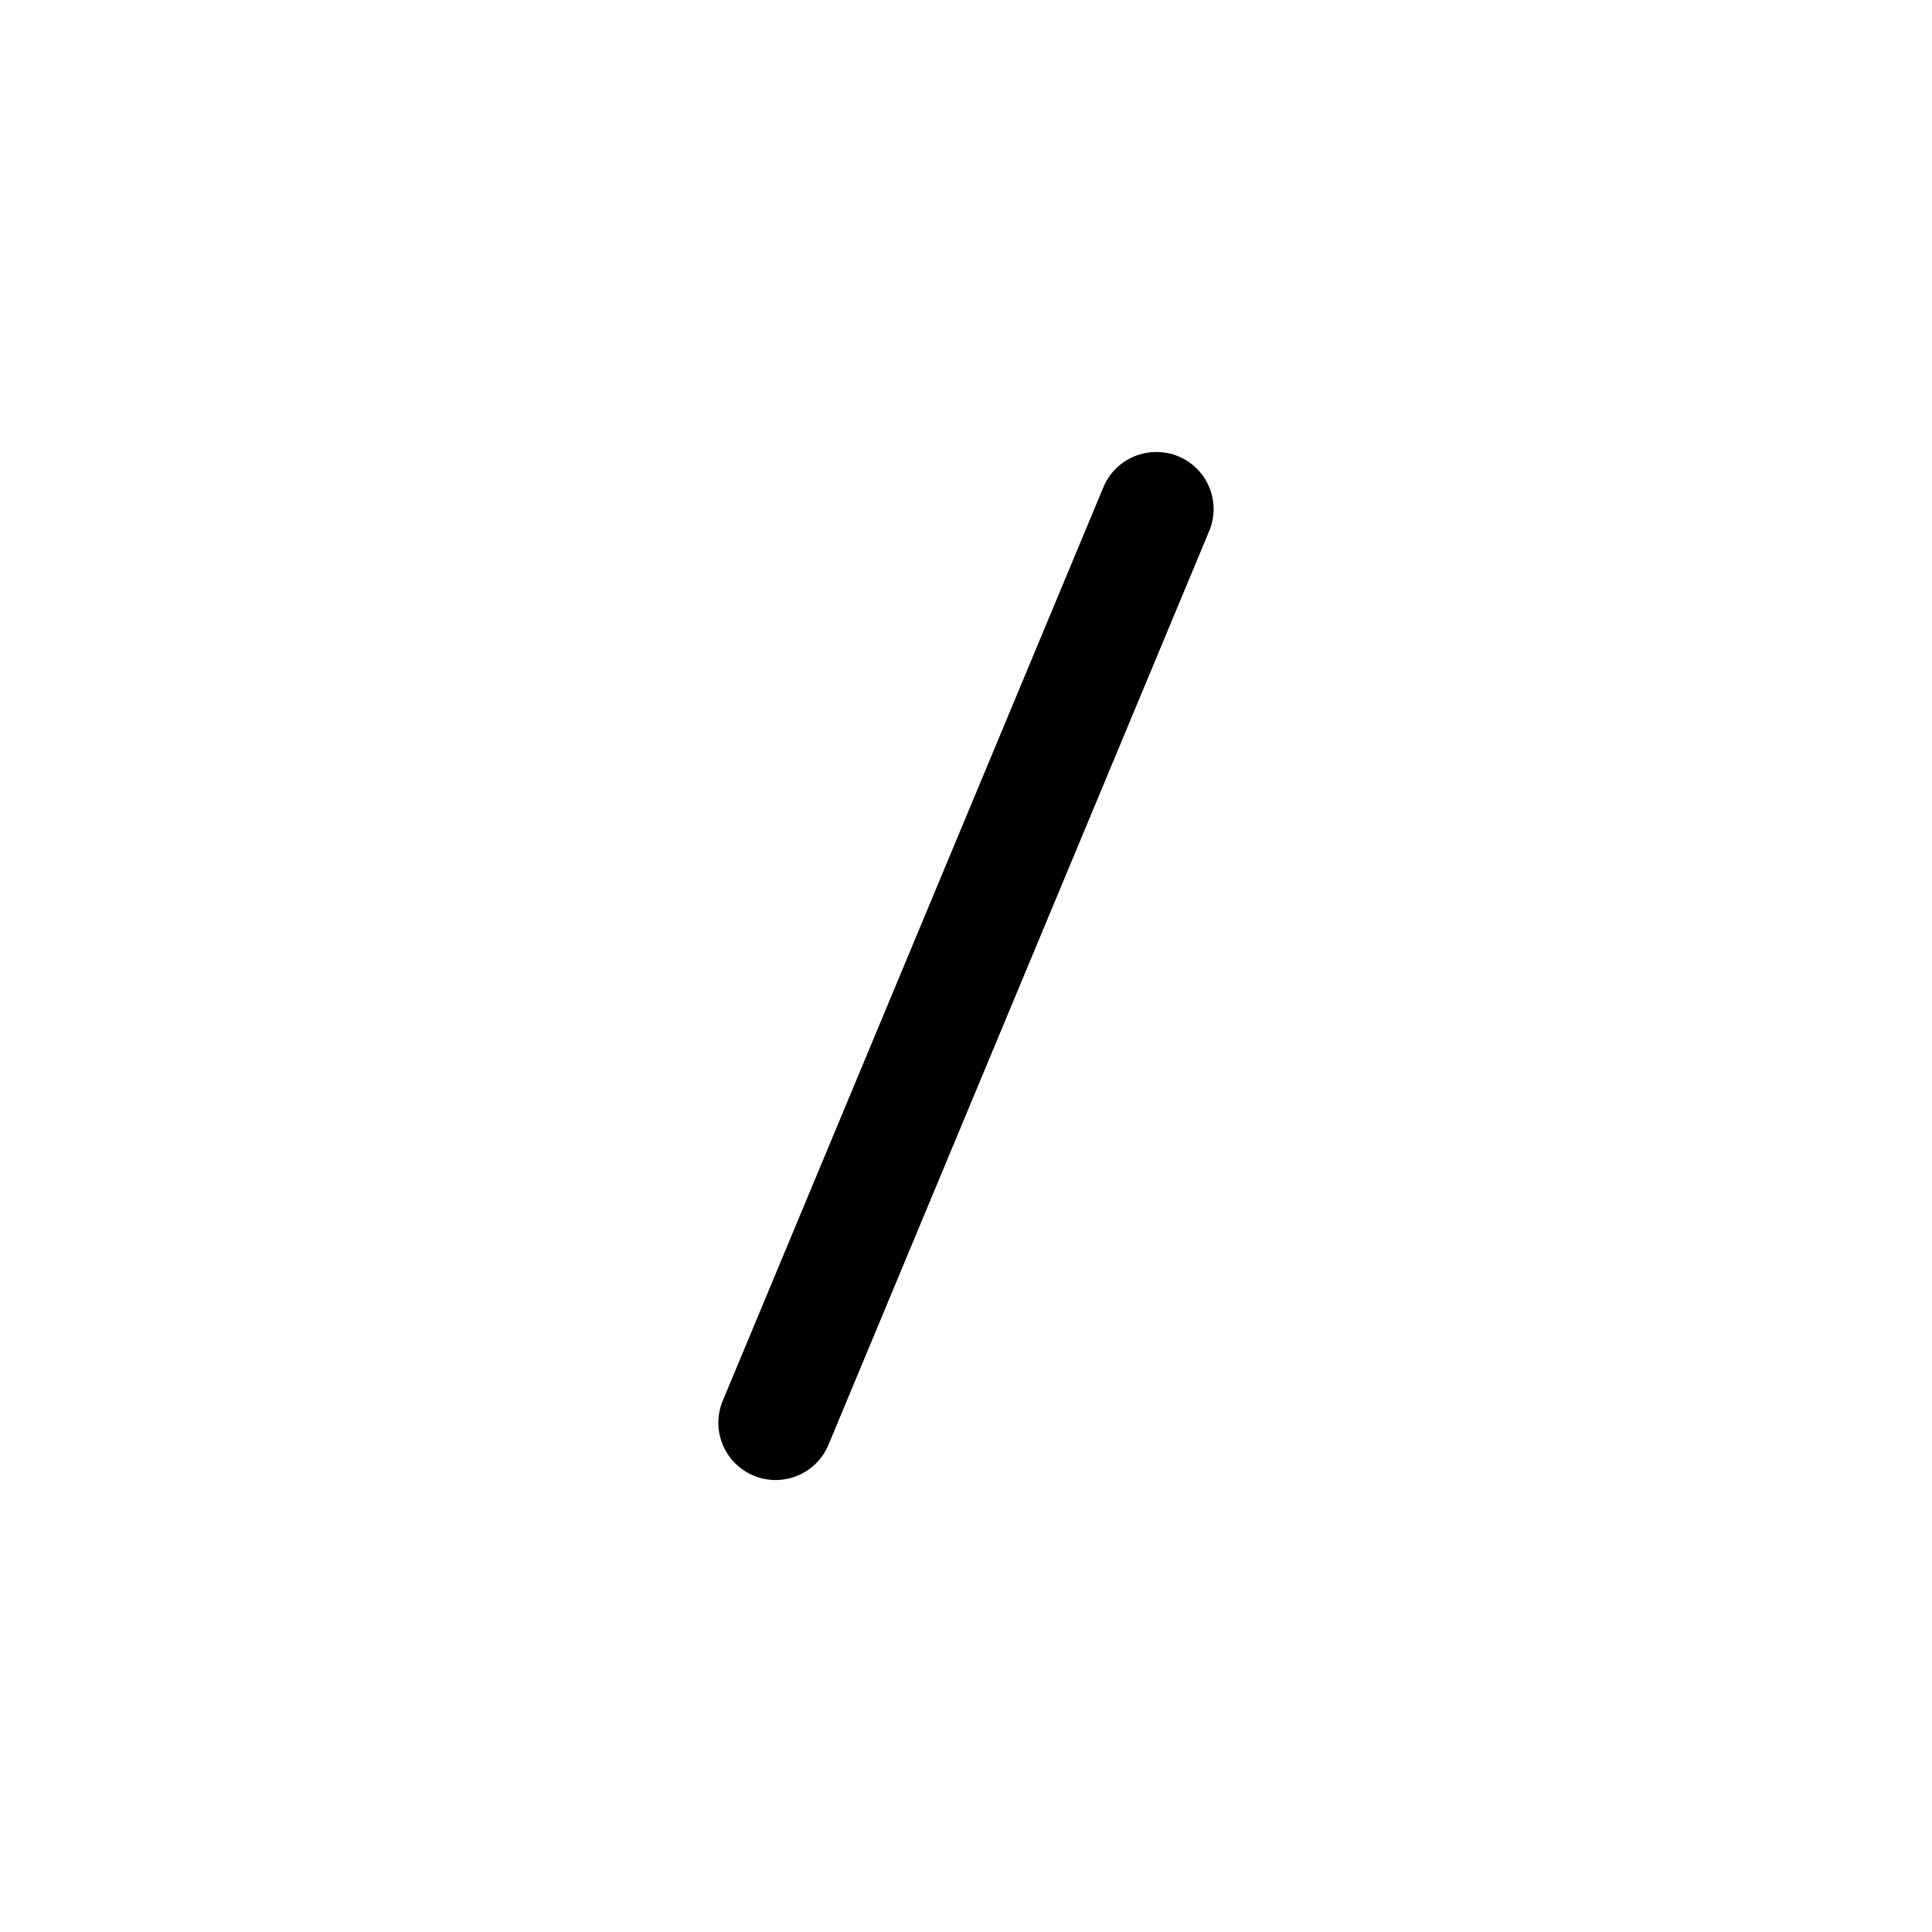 <?xml version="1.0" encoding="UTF-8"?>
<!-- Uploaded to: ICON Repo, www.svgrepo.com, Generator: ICON Repo Mixer Tools -->
<svg fill="#000000" width="800px" height="800px" version="1.1" viewBox="144 144 512 512" xmlns="http://www.w3.org/2000/svg">
 <path d="m450.15 263.79c-3.004 0.043-5.926 0.98-8.391 2.691-2.469 1.711-4.371 4.117-5.465 6.914l-100.76 241.83c-1.547 3.715-1.551 7.894-0.016 11.613 1.535 3.719 4.484 6.68 8.203 8.223 3.715 1.547 7.894 1.551 11.613 0.016 3.719-1.535 6.676-4.484 8.223-8.203l100.76-241.83c2.106-4.734 1.641-10.215-1.234-14.527-2.875-4.309-7.754-6.848-12.934-6.727z"/>
</svg>
